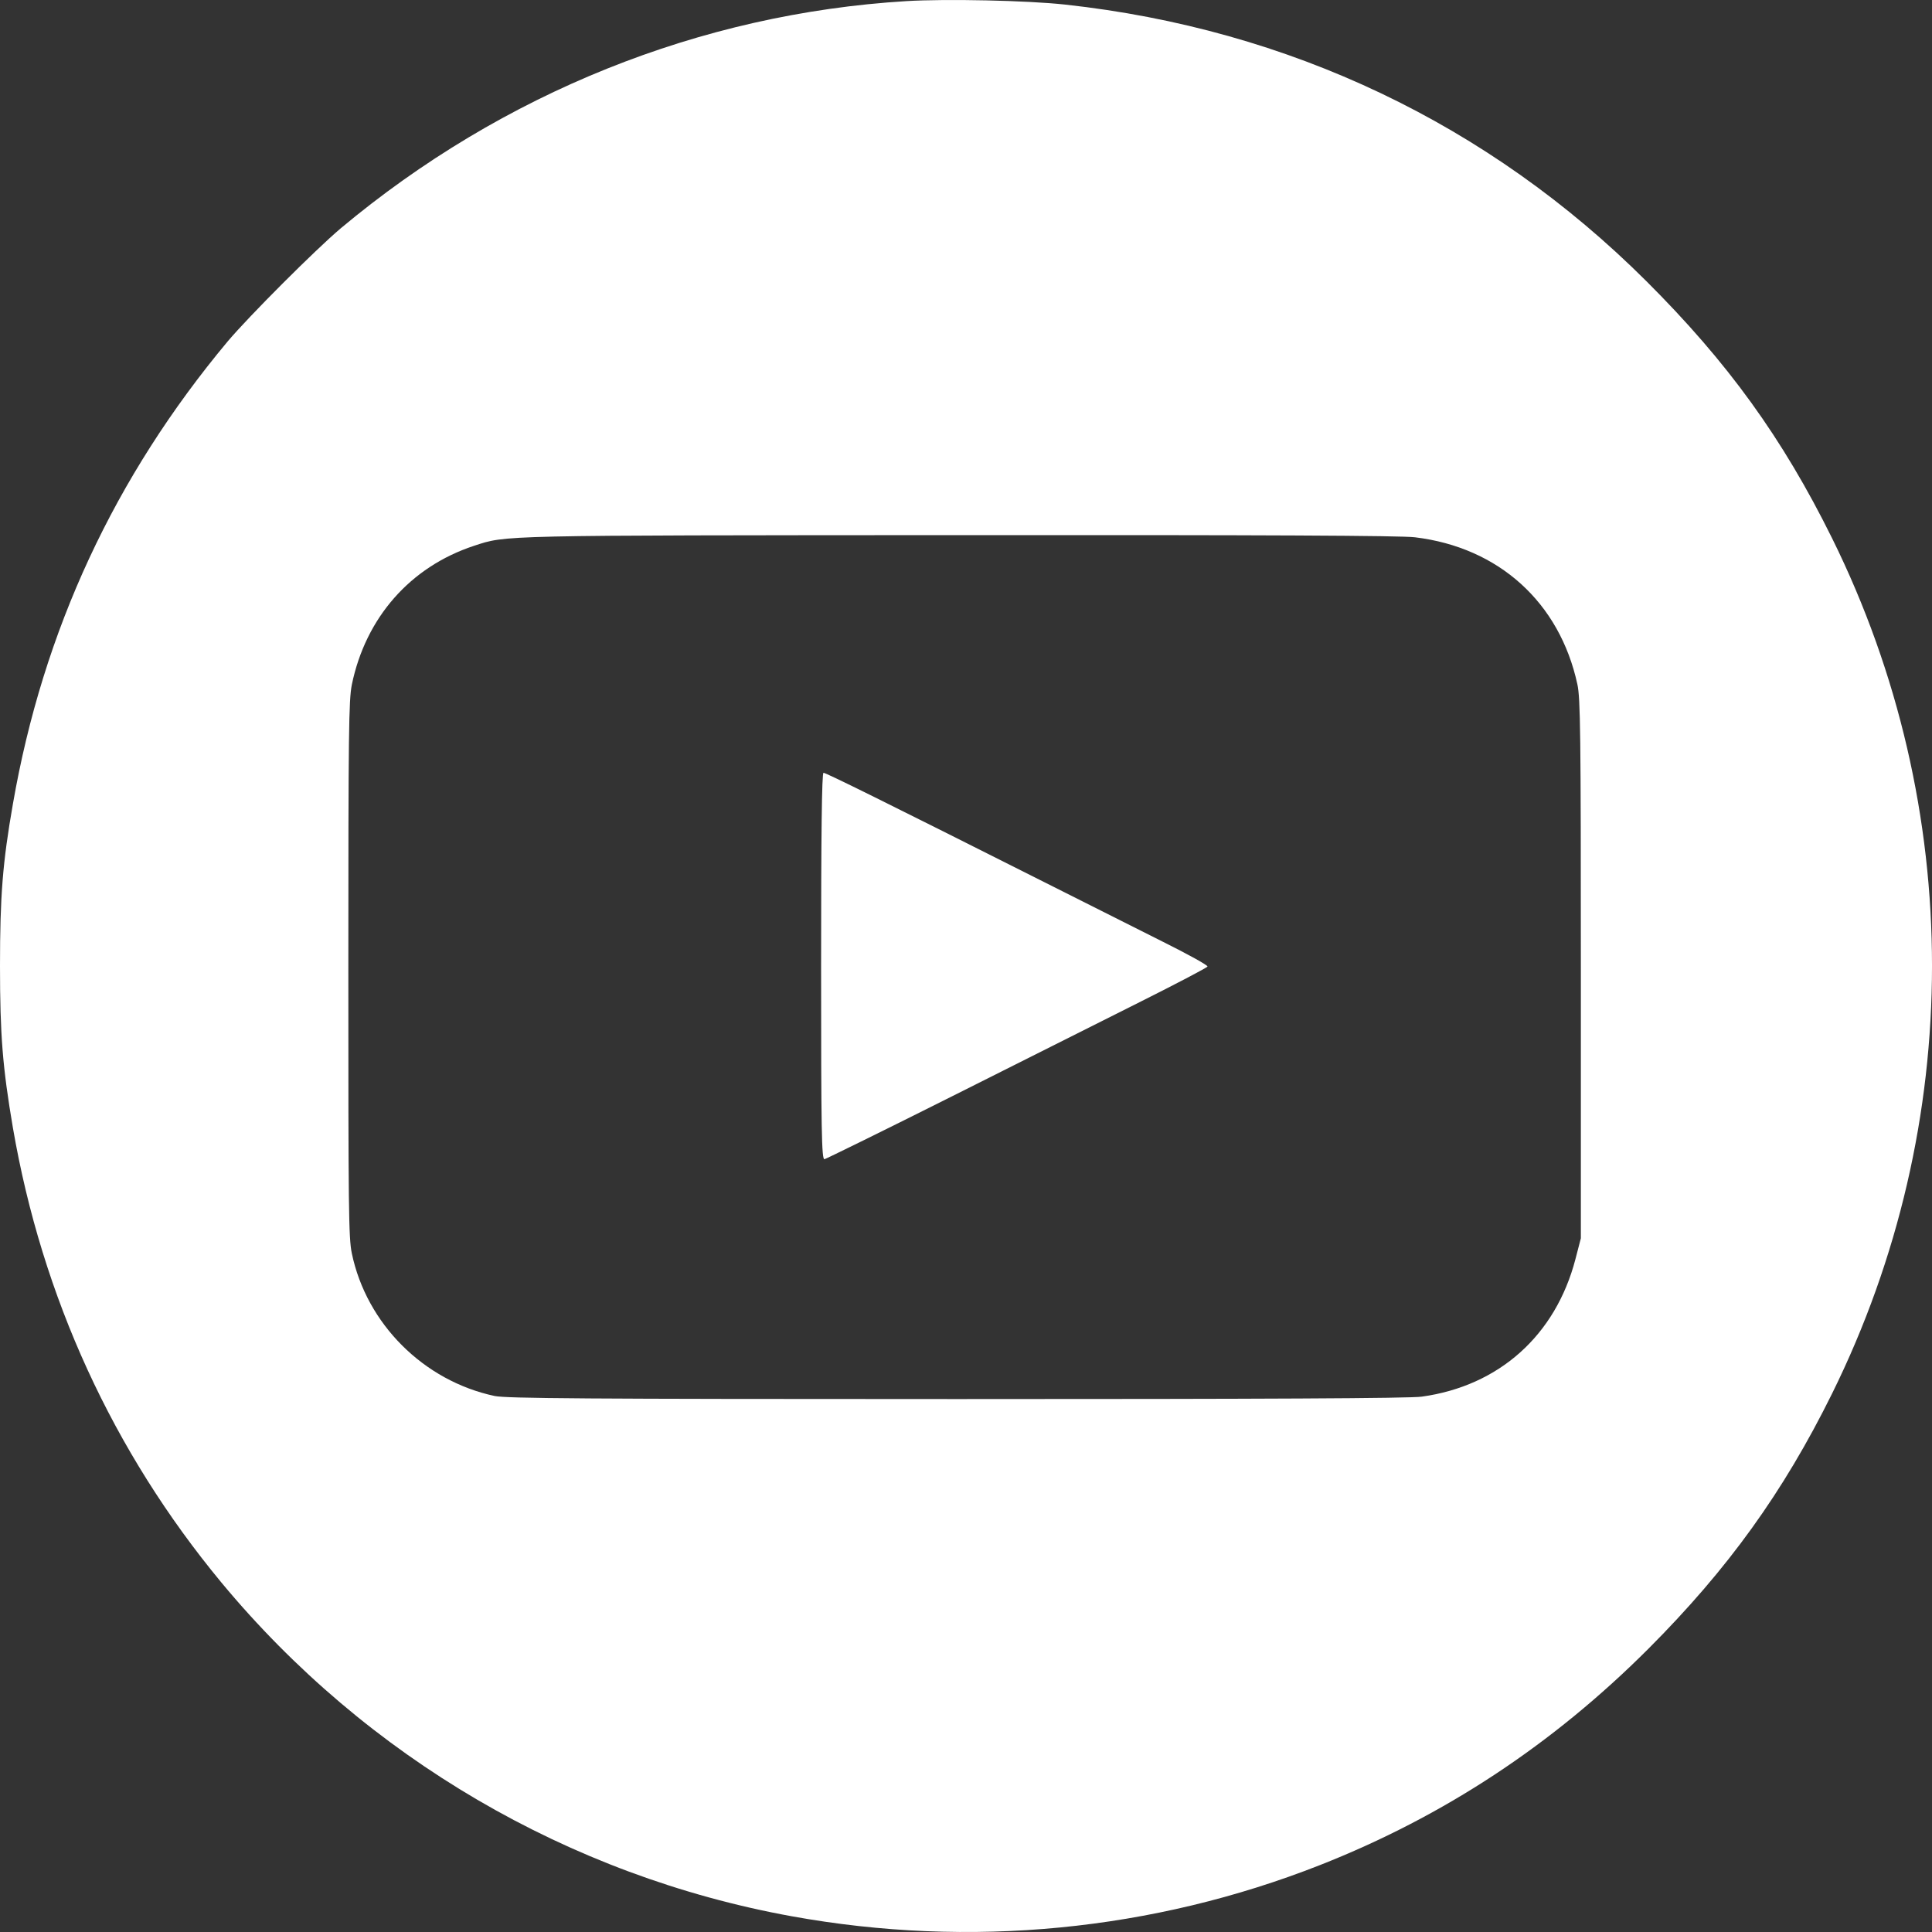 <?xml version="1.0" encoding="UTF-8"?> <svg xmlns="http://www.w3.org/2000/svg" width="40" height="40" viewBox="0 0 40 40" fill="none"><rect x="0" y="0" width="40" height="40" fill="#333333" stroke="none"/> <path d="M18.768 0.023C14.501 0.281 10.401 1.93 7.058 4.724C6.532 5.168 5.16 6.541 4.716 7.066C2.374 9.87 0.892 13.049 0.267 16.646C0.054 17.86 0 18.557 0 19.998C0 21.429 0.054 22.099 0.267 23.349C0.87 26.851 2.338 30.053 4.585 32.766C7.588 36.385 11.778 38.836 16.39 39.674C20.087 40.344 23.865 39.977 27.33 38.614C29.894 37.604 32.141 36.123 34.13 34.134C35.779 32.481 36.921 30.895 37.931 28.853C40.69 23.268 40.69 16.723 37.931 11.143C36.907 9.073 35.775 7.505 34.085 5.82C30.823 2.568 26.692 0.602 22.053 0.095C21.269 0.009 19.588 -0.027 18.768 0.023ZM29.296 11.124C31.032 11.333 32.291 12.474 32.658 14.168C32.721 14.454 32.73 15.187 32.73 20.066V25.637L32.617 26.072C32.205 27.648 31.036 28.694 29.437 28.916C29.201 28.952 26.162 28.966 19.819 28.966C12.014 28.966 10.496 28.952 10.243 28.903C8.77 28.59 7.588 27.408 7.284 25.949C7.217 25.628 7.212 25.03 7.212 20.066C7.212 15.128 7.221 14.499 7.284 14.177C7.57 12.787 8.494 11.736 9.812 11.301C10.492 11.079 10.234 11.084 19.851 11.079C26.193 11.075 29.006 11.088 29.296 11.124Z" fill="white"></path> <path d="M17 20.008C17 23.394 17.01 24.011 17.07 24C17.105 23.992 18.302 23.405 19.723 22.692C21.14 21.979 22.907 21.094 23.643 20.724C24.379 20.355 24.99 20.034 25 20.011C25.01 19.985 24.594 19.756 24.074 19.497C23.558 19.237 22.457 18.684 21.631 18.269C18.282 16.583 17.1 16 17.05 16C17.015 16 17 17.262 17 20.008Z" fill="white"></path> </svg> 
